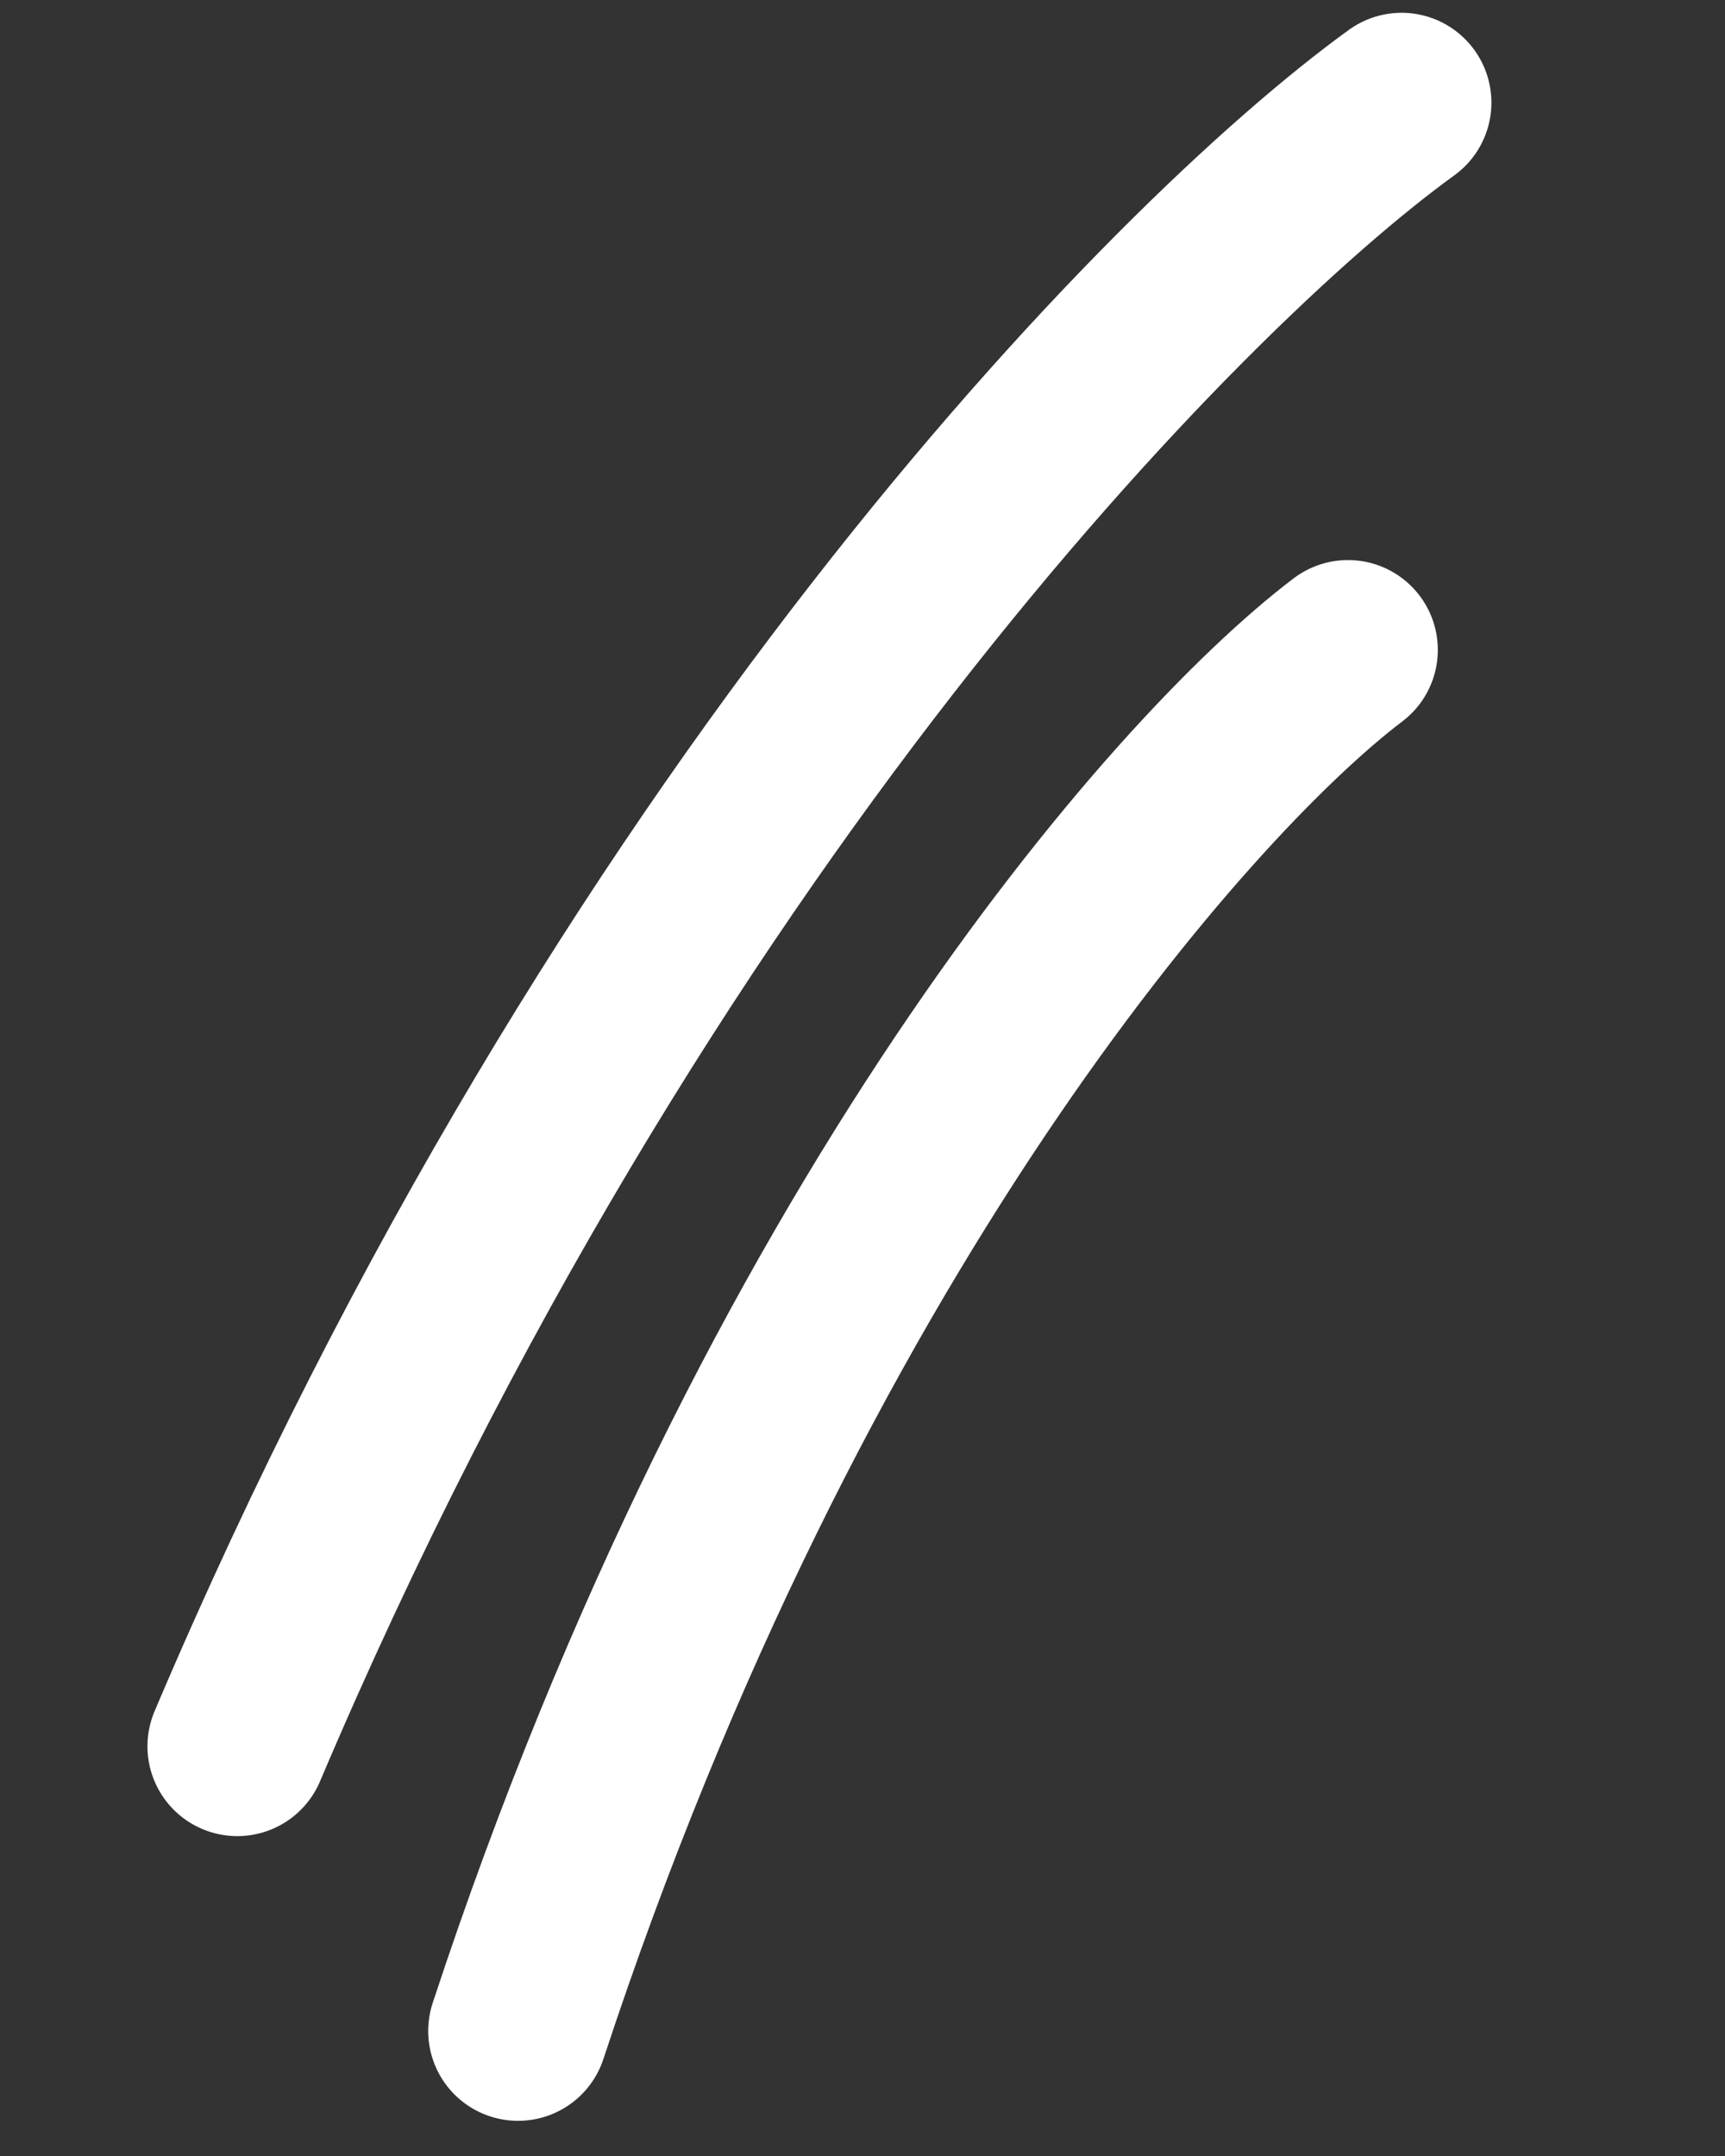 <svg xmlns="http://www.w3.org/2000/svg" fill="none" viewBox="0 0 48 60" height="60" width="48">
<rect x="0" y="0" width="48" height="60" fill="#333333" stroke="none"/>
<path stroke-linecap="round" stroke-width="5" stroke="white" d="M39 2.856C32.749 7.382 17.517 22.867 6.603 48.598"></path>
<path stroke-linecap="round" stroke-width="5" stroke="white" d="M37.509 18.086C32.872 21.6 21.761 34.206 14.415 56.521"></path>
</svg>

